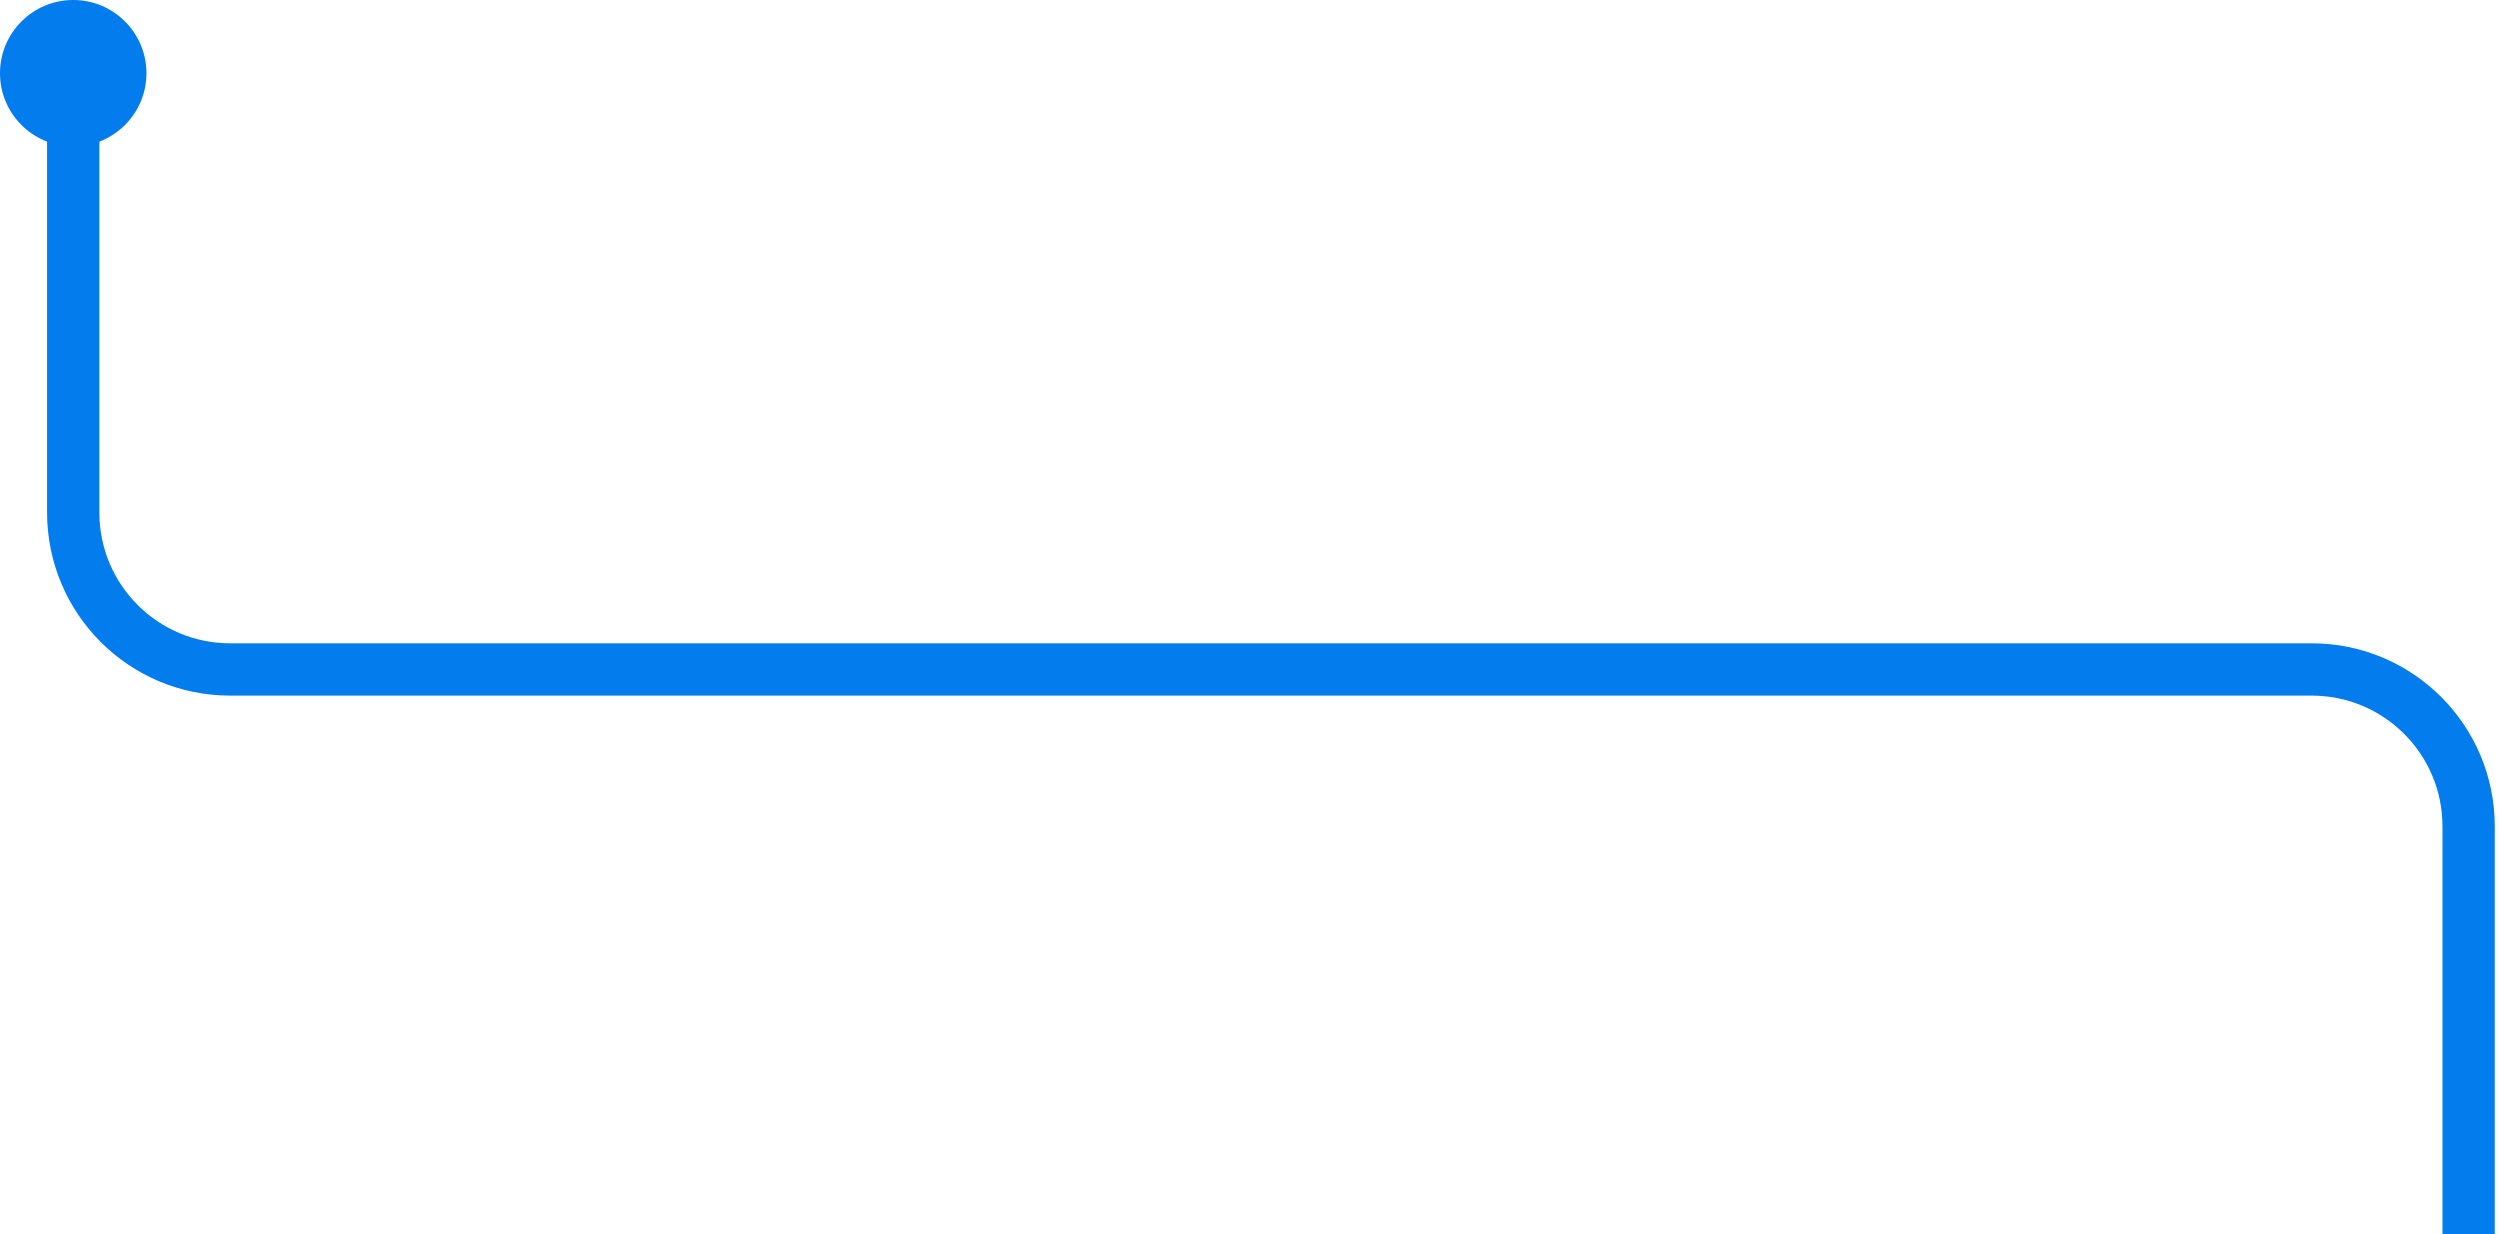 <svg xmlns="http://www.w3.org/2000/svg" width="239" height="118" viewBox="0 0 239 118" fill="none"><path d="M7 12L7 49C7 57.284 13.716 64 22 64L221 64C229.284 64 236 70.716 236 79L236 118" stroke="url(#paint0_linear_2901_1310)" stroke-width="5"></path><circle cx="7" cy="7" r="7" fill="#037CED"></circle><defs><linearGradient id="paint0_linear_2901_1310" x1="7" y1="138.572" x2="7" y2="344.617" gradientUnits="userSpaceOnUse"><stop stop-color="#037CED"></stop><stop offset="0.708" stop-color="#0FB0F4"></stop></linearGradient></defs></svg>